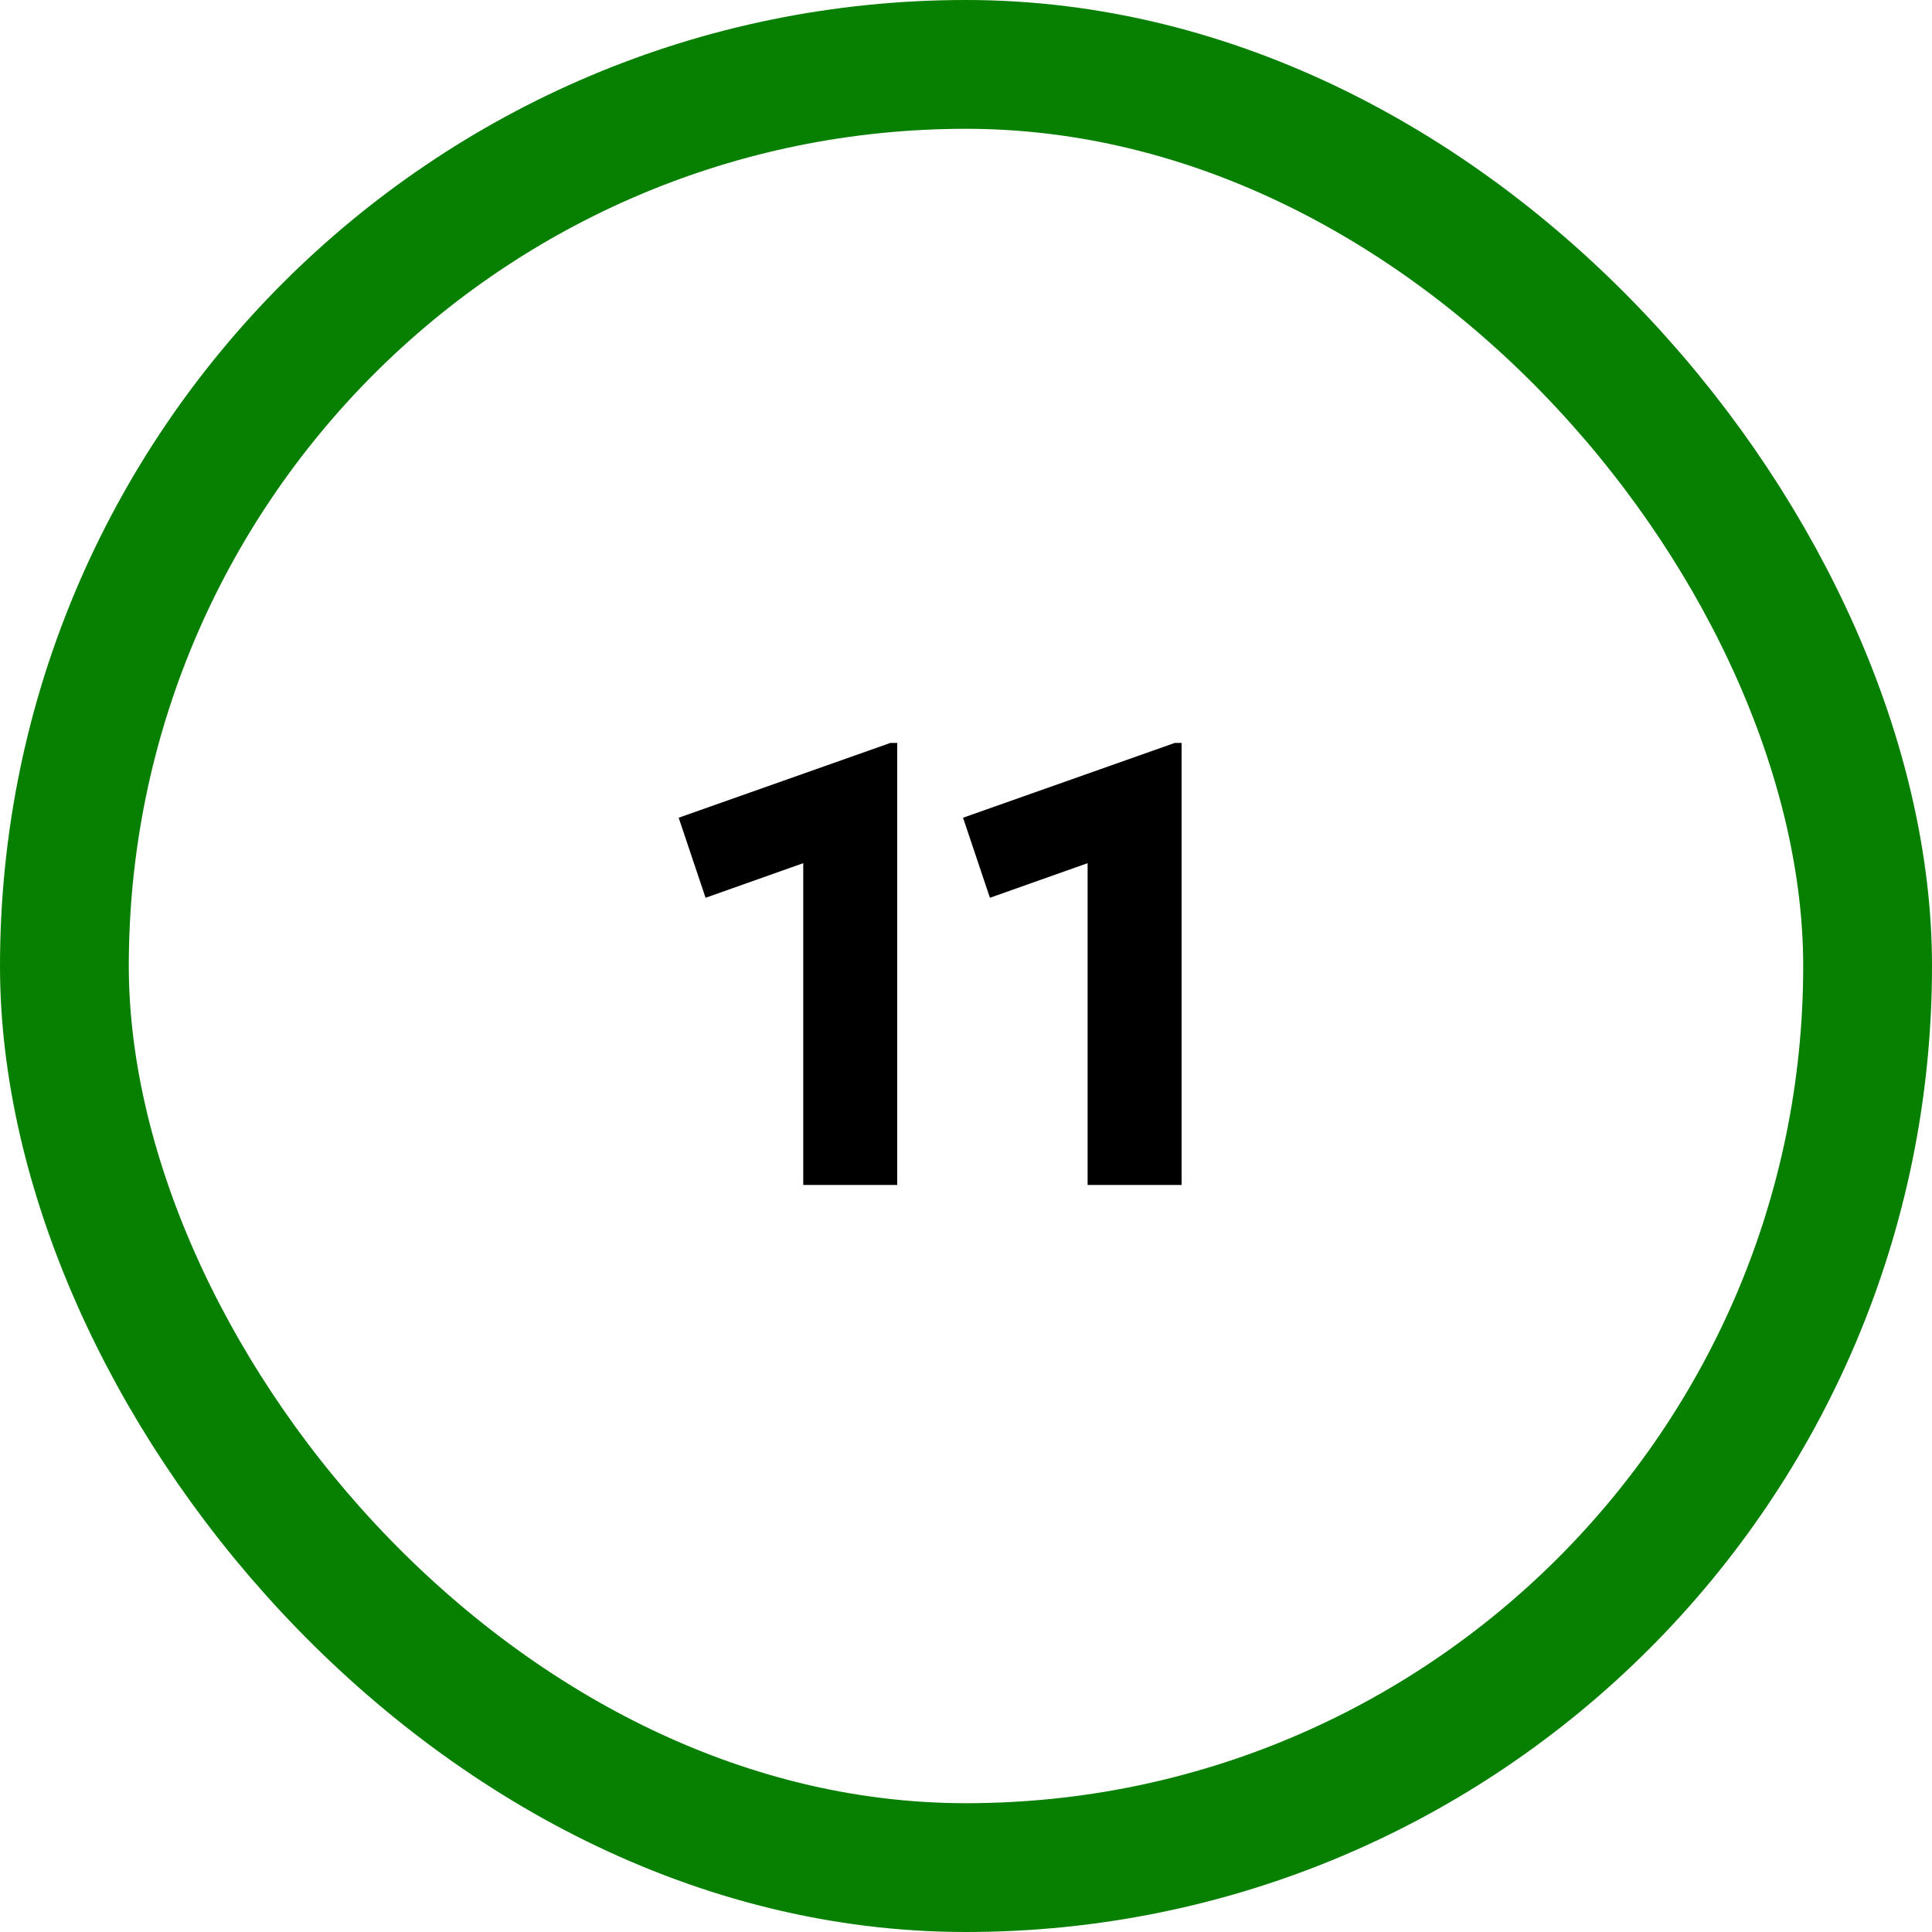<svg width="150" height="150" viewBox="0 0 150 150" fill="none" xmlns="http://www.w3.org/2000/svg">
<rect x="5" y="5" width="140" height="140" rx="70" stroke="#077F00" stroke-width="10"/>
<path d="M62.364 92V67.016L54.78 69.704L52.692 63.488L69.132 57.68H69.66V92H62.364ZM84.442 92V67.016L76.858 69.704L74.77 63.488L91.21 57.68H91.738V92H84.442Z" fill="black"/>
</svg>
